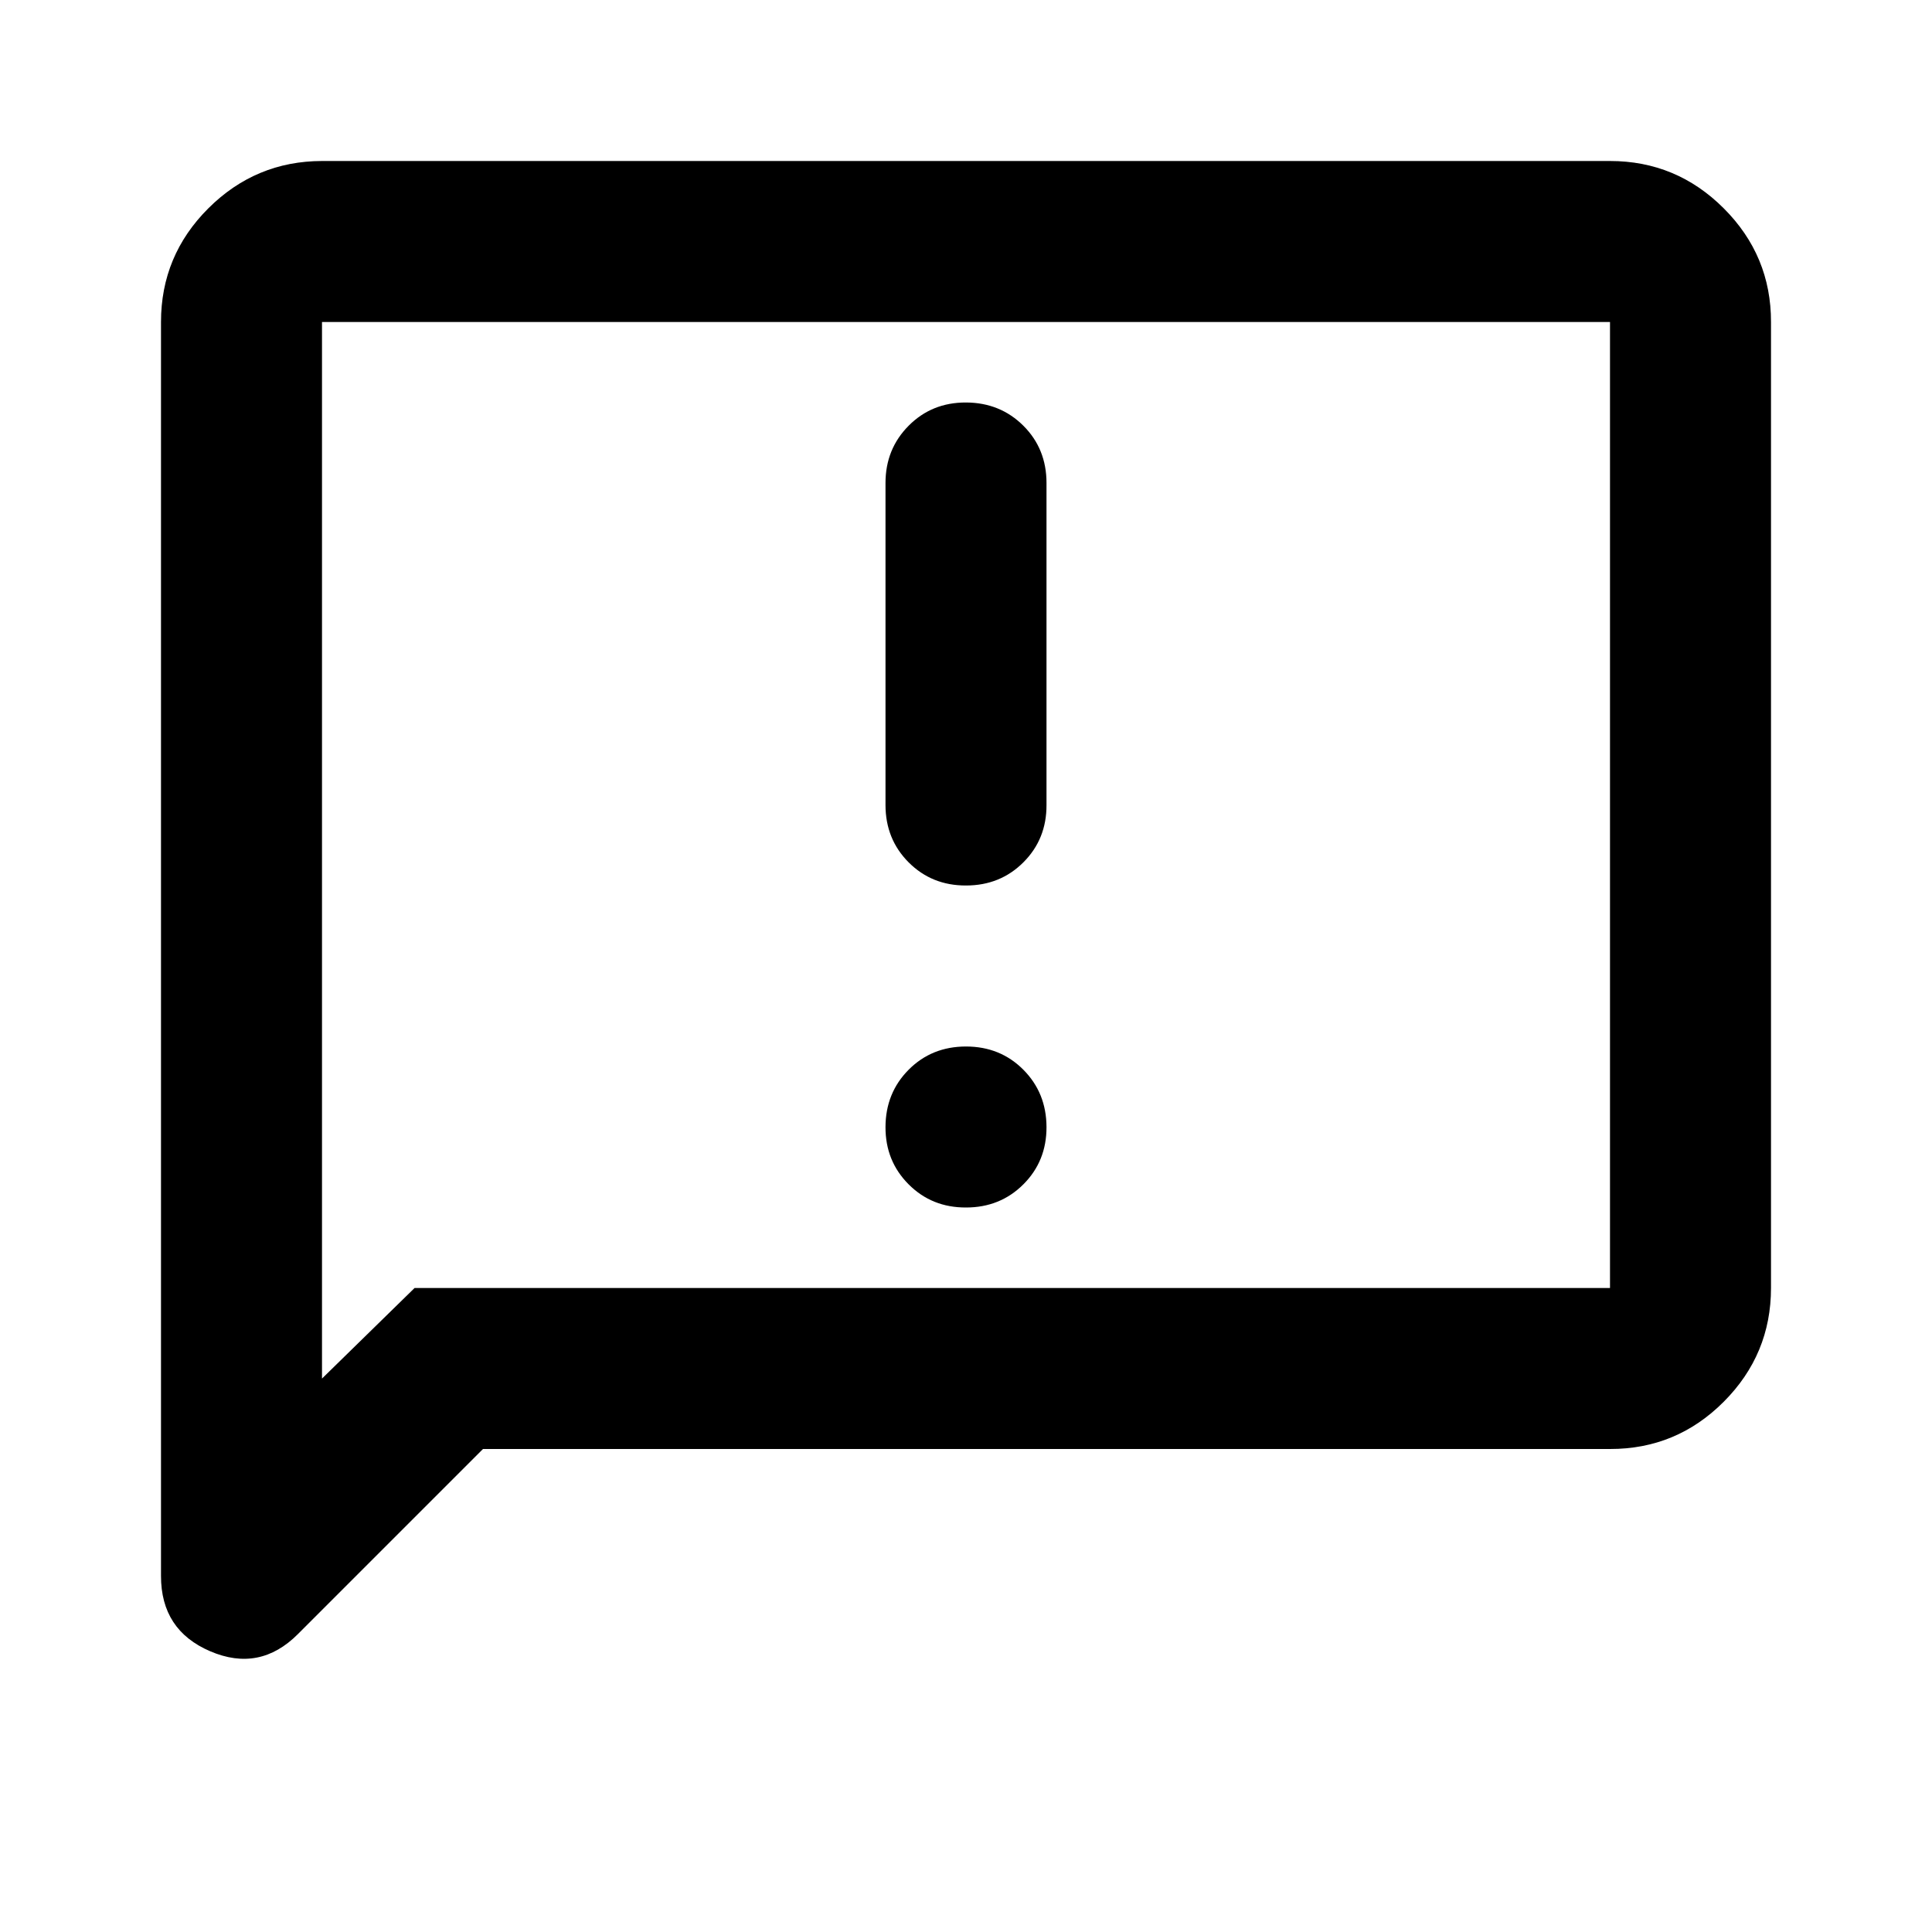 <svg width="24" height="24" viewBox="0 0 24 24" fill="none" xmlns="http://www.w3.org/2000/svg">
    <path d="M12 15C12.283 15 12.521 14.904 12.713 14.712C12.905 14.52 13.001 14.283 13 14C12.999 13.717 12.903 13.48 12.712 13.288C12.521 13.096 12.283 13 12 13C11.717 13 11.479 13.096 11.288 13.288C11.097 13.48 11.001 13.717 11 14C10.999 14.283 11.095 14.52 11.288 14.713C11.481 14.906 11.718 15.001 12 15ZM12 11C12.283 11 12.521 10.904 12.713 10.712C12.905 10.52 13.001 10.283 13 10V6C13 5.717 12.904 5.479 12.712 5.288C12.52 5.097 12.283 5.001 12 5C11.717 4.999 11.48 5.095 11.288 5.288C11.096 5.481 11 5.718 11 6V10C11 10.283 11.096 10.521 11.288 10.713C11.48 10.905 11.717 11.001 12 11ZM6 18L3.7 20.3C3.383 20.617 3.021 20.688 2.612 20.513C2.203 20.338 1.999 20.026 2 19.575V4C2 3.45 2.196 2.979 2.588 2.588C2.98 2.197 3.451 2.001 4 2H20C20.55 2 21.021 2.196 21.413 2.588C21.805 2.98 22.001 3.451 22 4V16C22 16.55 21.804 17.021 21.413 17.413C21.022 17.805 20.551 18.001 20 18H6ZM5.15 16H20V4H4V17.125L5.15 16Z" fill="black"/>
</svg>
